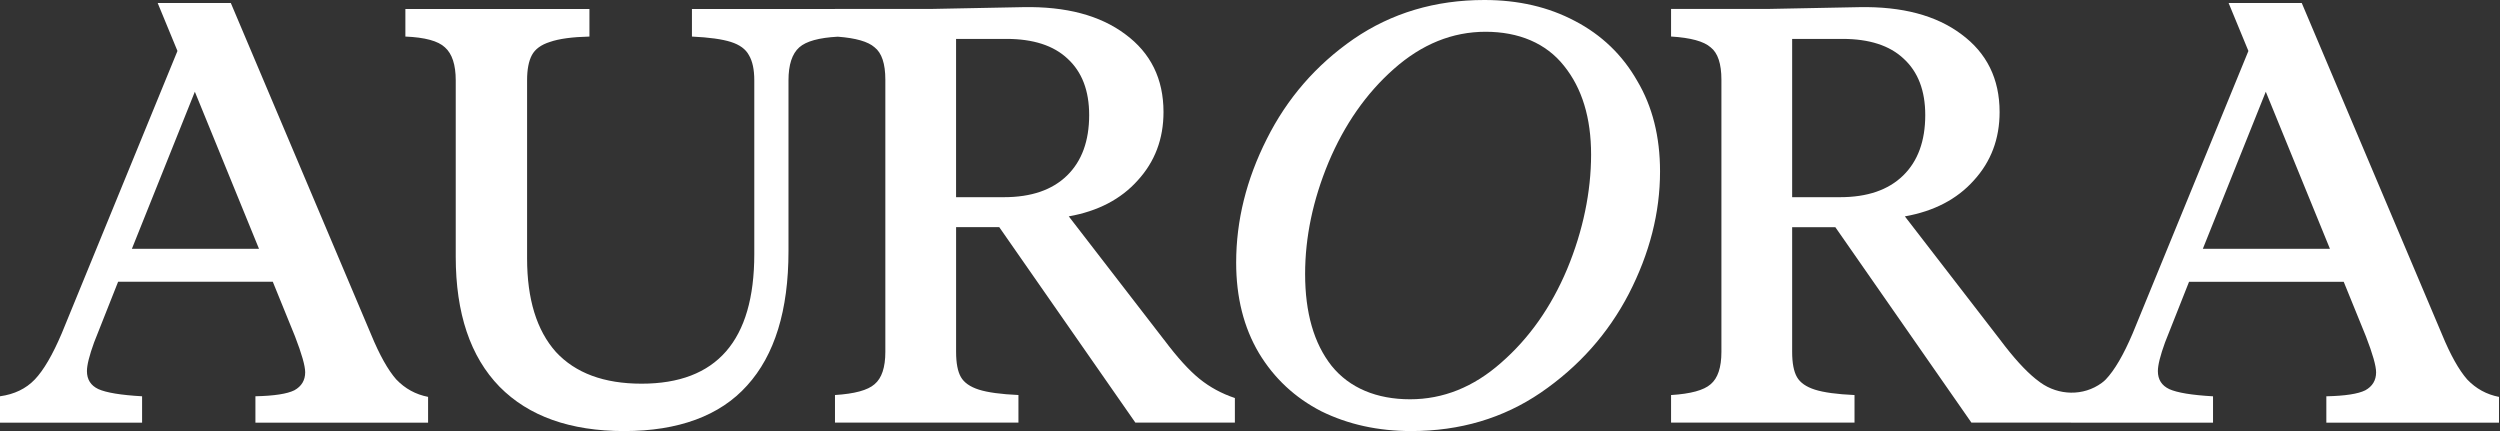 <svg width="1883" height="325" viewBox="0 0 1883 325" fill="none" xmlns="http://www.w3.org/2000/svg">
<rect x="0" y="0" width="1883" height="325" fill="#333333" stroke="none"/>
<g clip-path="url(#clip0_240_17)">
<path d="M1858.32 285.84C1852 278.62 1845.67 267.33 1839.35 251.97L1733.68 2.26H1678.59L1693.5 38.39L1606.34 251.08C1599.42 267.34 1592.64 278.93 1586.02 285.85C1585.19 286.72 1584.16 287.58 1582.99 288.44C1569.24 298.5 1550.52 298.02 1536.71 288.04C1535.51 287.18 1534.34 286.28 1533.19 285.35C1525.36 279.03 1516.48 269.24 1506.55 256L1434.75 162.98C1456.72 159.07 1474.03 150.03 1486.68 135.89C1499.62 121.74 1506.1 104.58 1506.1 84.41C1506.1 59.42 1496.46 39.86 1477.19 25.71C1458.23 11.56 1432.64 4.79 1400.43 5.39L1331.34 6.74H1258.64V27.51C1273.39 28.41 1283.32 31.12 1288.44 35.64C1293.86 39.85 1296.57 47.98 1296.57 60.02V265.03C1296.57 276.77 1293.86 284.9 1288.44 289.42C1283.32 293.94 1273.39 296.64 1258.64 297.55V318.32H1396.82V297.55C1383.57 296.95 1373.64 295.59 1367.01 293.49C1360.39 291.38 1355.87 288.22 1353.47 284.01C1351.06 279.8 1349.85 273.47 1349.85 265.04V171.11H1382.37L1484.87 318.32H1559.83V318.37H1666.85V298.5C1650.9 297.6 1639.91 295.79 1633.89 293.08C1628.17 290.37 1625.31 285.85 1625.31 279.53C1625.31 275.01 1627.11 267.79 1630.73 257.85L1648.79 212.24H1765.29L1782 253.33C1787.12 266.58 1789.68 275.61 1789.68 280.42C1789.68 286.44 1786.97 290.96 1781.55 293.97C1776.13 296.68 1766.35 298.19 1752.2 298.49V318.36H1882.25V298.94C1872.92 297.13 1864.94 292.77 1858.32 285.84ZM1385.98 148.51H1349.85V29.3H1387.78C1407.95 29.3 1423.31 34.27 1433.84 44.2C1444.68 54.13 1450.1 68.28 1450.1 86.65C1450.1 106.22 1444.53 121.42 1433.39 132.26C1422.25 143.1 1406.45 148.52 1385.98 148.52V148.51ZM1659.18 187.4L1706.59 69.09L1754.91 187.4H1659.18Z" fill="white"/>
<path d="M1186.21 15.8C1166.34 5.26 1143.62 0 1118.03 0C1081 0 1048.18 9.78 1019.58 29.35C991.29 48.92 969.46 74.06 954.11 104.76C938.76 135.17 931.08 166.17 931.08 197.78C931.08 223.97 936.8 246.7 948.24 265.97C959.68 284.94 975.33 299.54 995.2 309.77C1015.37 319.7 1037.95 324.67 1062.93 324.67C1099.66 324.67 1132.18 315.04 1160.47 295.77C1189.07 276.2 1211.2 251.37 1226.85 221.26C1242.51 190.85 1250.34 160.15 1250.34 129.14C1250.34 102.95 1244.62 80.22 1233.18 60.95C1222.04 41.38 1206.38 26.33 1186.21 15.79V15.8ZM1180.34 202.75C1168.3 231.35 1151.74 254.83 1130.67 273.19C1109.9 291.55 1087.02 300.74 1062.03 300.74C1037.04 300.74 1016.42 292.31 1002.88 275.45C989.63 258.59 983.01 235.56 983.01 206.36C983.01 178.66 988.88 150.67 1000.62 122.37C1012.66 93.77 1029.07 70.29 1049.84 51.93C1070.91 33.27 1093.94 23.93 1118.93 23.93C1143.92 23.93 1164.54 32.51 1178.08 49.67C1191.63 66.53 1198.41 88.81 1198.41 116.5C1198.41 144.19 1192.38 173.85 1180.34 202.75Z" fill="white"/>
<path d="M876.8 255.99L805 162.97C826.98 159.06 844.29 150.02 856.93 135.88C869.88 121.73 876.35 104.57 876.35 84.4C876.35 59.41 866.72 39.85 847.45 25.7C828.48 11.55 802.89 4.78 770.68 5.38L701.59 6.73H628.89V6.77H521.17V27.54C534.12 28.14 543.9 29.5 550.52 31.6C557.14 33.71 561.66 37.02 564.07 41.53C566.78 46.05 568.13 52.37 568.13 60.5V191.45C568.13 256.48 539.83 288.99 483.24 288.99C454.94 288.99 433.42 281.01 418.67 265.06C404.22 248.8 397 225.32 397 194.61V60.5C397 52.37 398.2 46.05 400.61 41.53C403.02 37.01 407.53 33.7 414.16 31.6C421.09 29.19 431.02 27.84 443.96 27.54V6.77H305.33V27.54C320.08 28.14 330.02 30.85 335.13 35.67C340.55 40.49 343.26 48.77 343.26 60.51V193.27C343.26 236.02 354.25 268.68 376.23 291.26C398.21 313.54 429.51 324.68 470.16 324.68C510.81 324.68 542.26 313.24 562.73 290.36C583.5 267.48 593.89 233.76 593.89 189.21V60.5C593.89 48.76 596.6 40.48 602.02 35.66C607.18 31.07 616.86 28.4 631.03 27.64C644.61 28.67 653.84 31.32 658.71 35.62C664.13 39.83 666.84 47.96 666.84 60V265.01C666.84 276.75 664.13 284.88 658.71 289.4C653.59 293.92 643.66 296.62 628.91 297.53V318.3H767.09V297.53C753.84 296.93 743.91 295.57 737.29 293.47C730.67 291.36 726.15 288.2 723.74 283.99C721.33 279.78 720.13 273.45 720.13 265.02V171.09H752.64L855.15 318.3H930.11V299.79C920.18 296.48 911.29 291.66 903.47 285.34C895.64 279.02 886.76 269.23 876.83 255.99H876.8ZM756.23 148.51H720.11V29.3H758.04C778.21 29.3 793.56 34.27 804.1 44.2C814.94 54.13 820.36 68.28 820.36 86.65C820.36 106.22 814.79 121.42 803.65 132.26C792.51 143.1 776.71 148.52 756.23 148.52V148.51Z" fill="white"/>
<path d="M298.49 285.84C292.17 278.62 285.85 267.33 279.52 251.97L173.85 2.26H118.76L133.66 38.39L46.51 251.07C39.59 267.33 32.81 278.92 26.19 285.84C19.57 292.76 10.84 296.98 0 298.48V318.35H107.02V298.48C91.06 297.58 80.08 295.77 74.06 293.06C68.34 290.35 65.48 285.83 65.48 279.51C65.48 274.99 67.29 267.77 70.9 257.83L88.96 212.22H205.47L222.18 253.31C227.3 266.56 229.86 275.59 229.86 280.4C229.86 286.42 227.15 290.94 221.73 293.95C216.31 296.66 206.53 298.17 192.38 298.47V318.34H322.43V298.92C313.1 297.11 305.12 292.75 298.5 285.82L298.49 285.84ZM99.34 187.4L146.76 69.09L195.08 187.4H99.35H99.34Z" fill="white"/>
</g>
<defs>
<clipPath id="clip0_240_17">
<rect width="1882.25" height="324.68" fill="white"/>
</clipPath>
</defs>
</svg>
